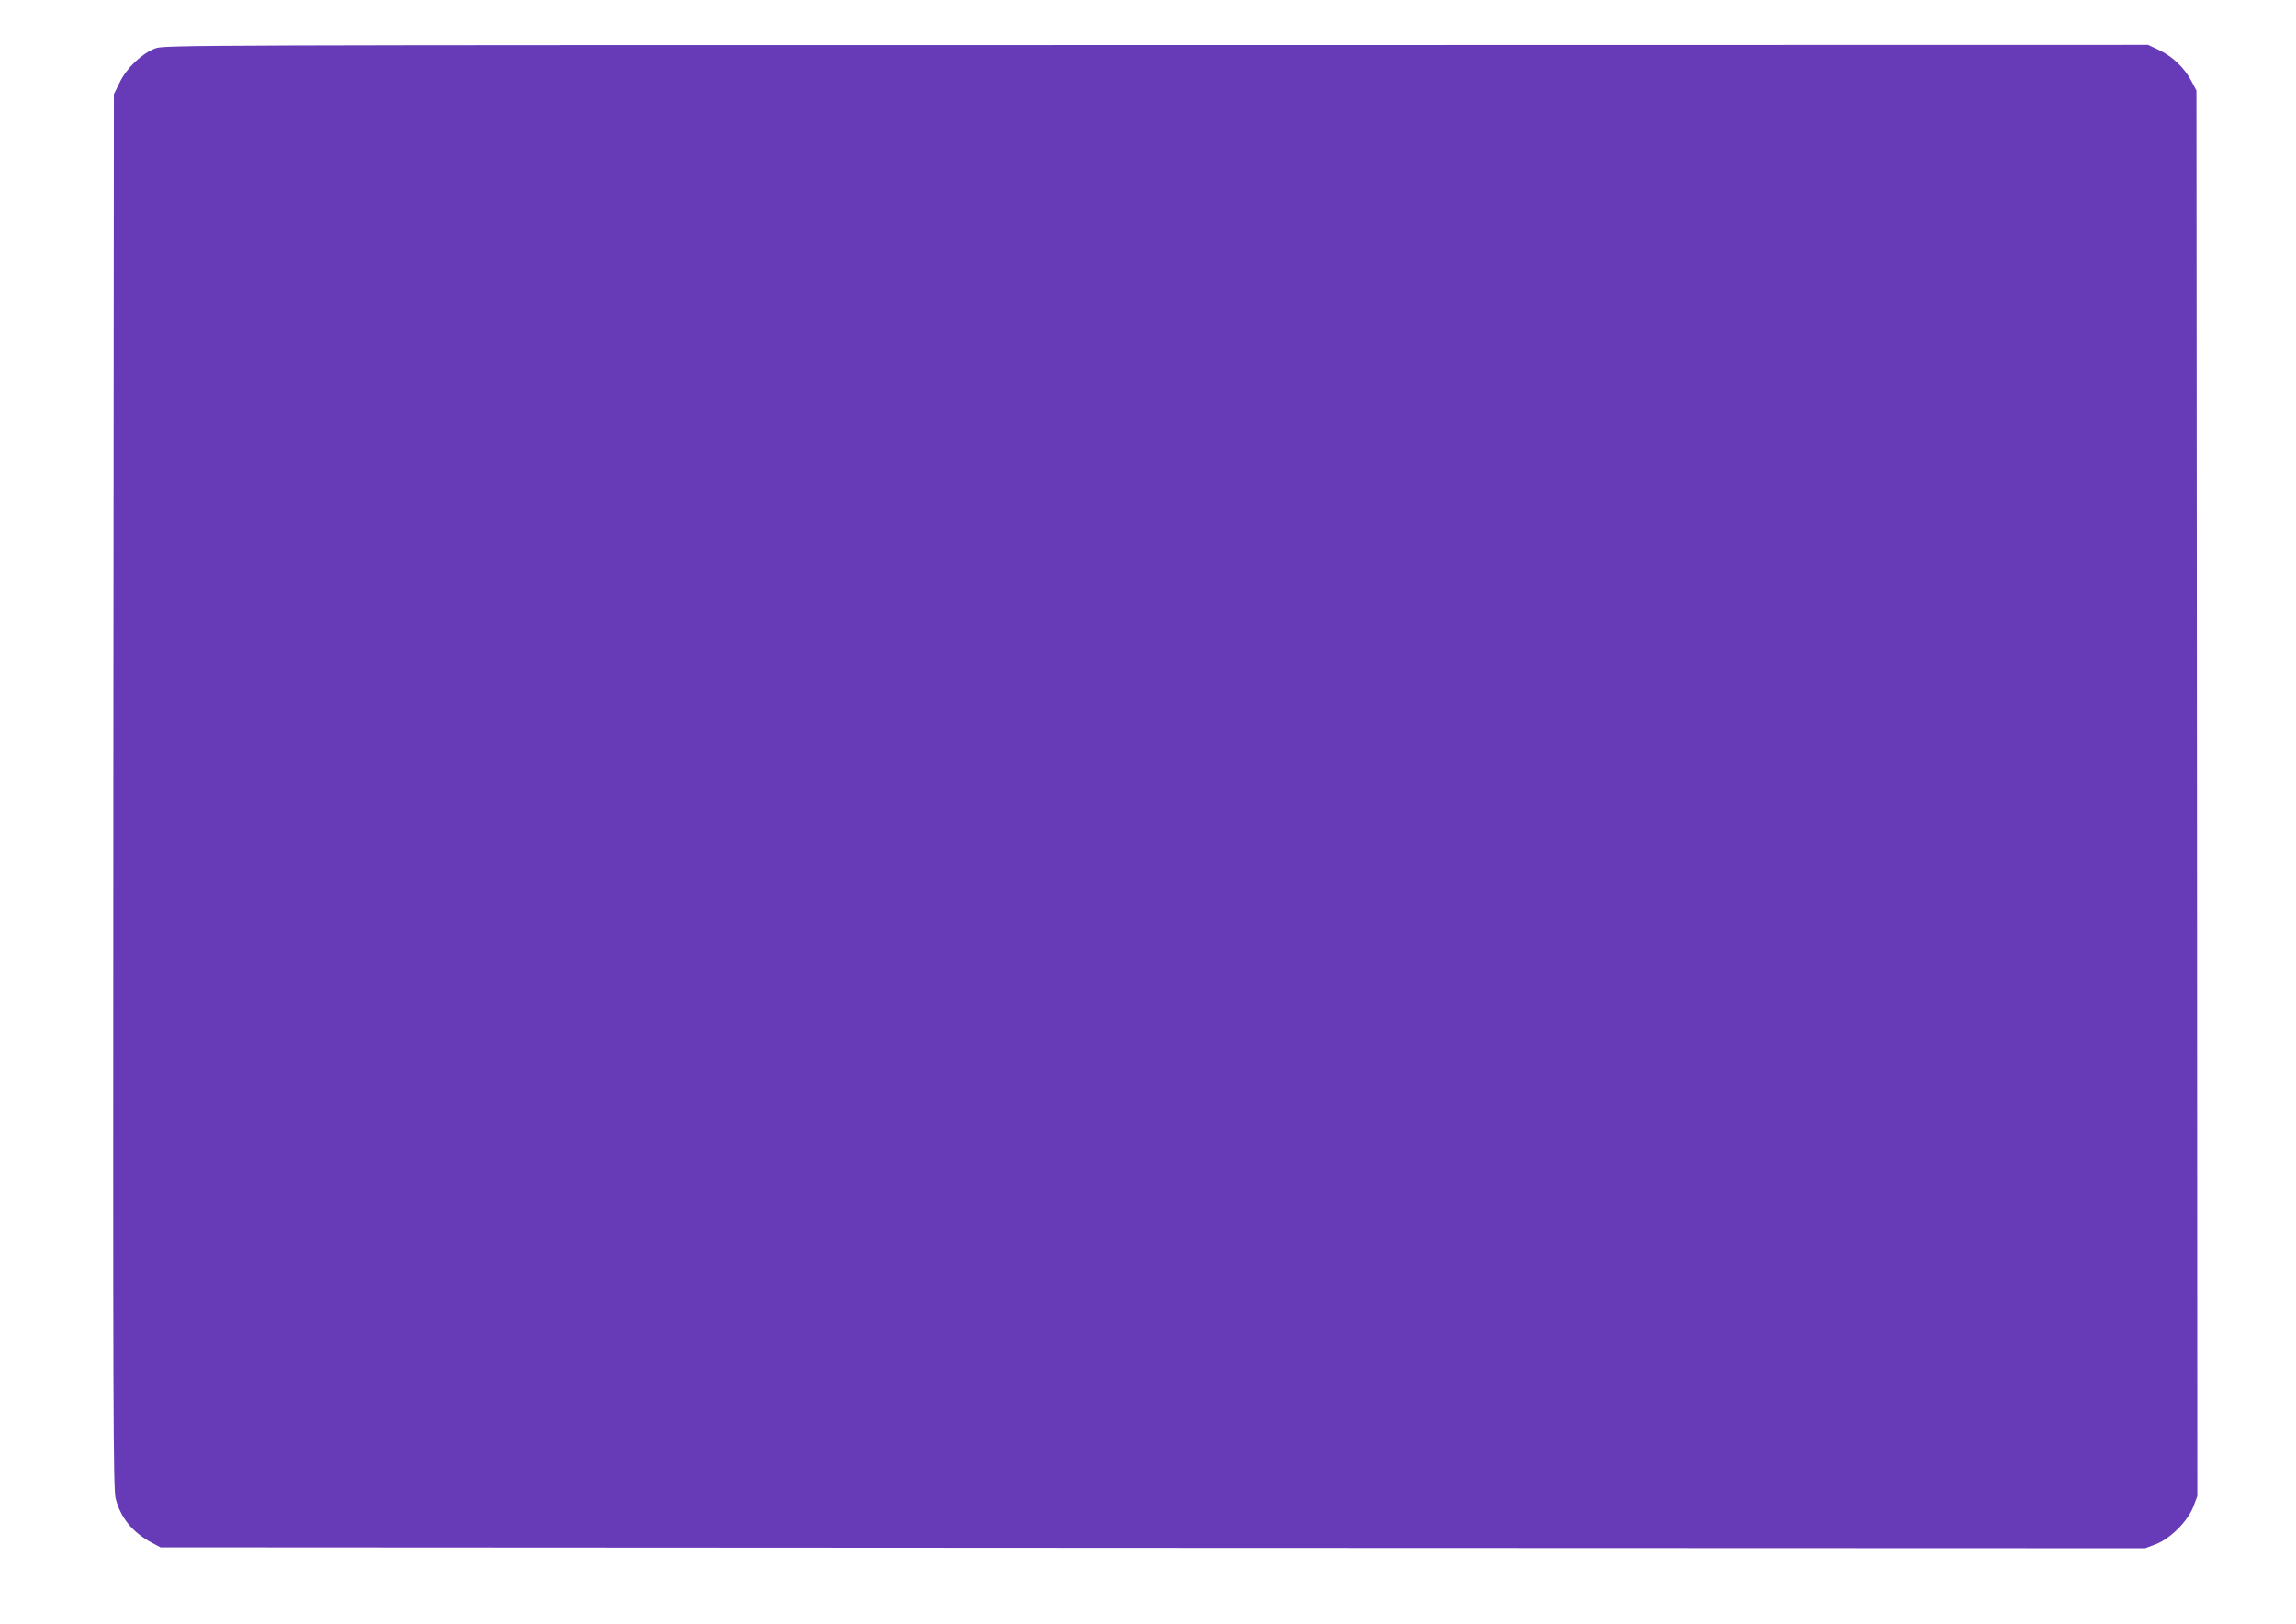 <?xml version="1.0" standalone="no"?>
<!DOCTYPE svg PUBLIC "-//W3C//DTD SVG 20010904//EN"
 "http://www.w3.org/TR/2001/REC-SVG-20010904/DTD/svg10.dtd">
<svg version="1.0" xmlns="http://www.w3.org/2000/svg"
 width="1280pt" height="905pt" viewBox="0 0 1280 905"
 preserveAspectRatio="xMidYMid meet">
<g transform="translate(0,905) scale(0.1,-0.1)"
fill="#673ab7" stroke="none">
<path d="M865 8780 c-75 -29 -158 -108 -197 -188 l-33 -67 -3 -3884 c-2 -3474
-1 -3891 13 -3945 28 -107 96 -190 205 -247 l45 -24 5532 -3 5532 -2 58 22
c81 30 181 130 211 211 l22 58 -2 3917 -3 3917 -28 53 c-38 73 -105 137 -180
173 l-62 29 -5530 -1 c-5448 0 -5531 0 -5580 -19z"/>
</g>
</svg>
